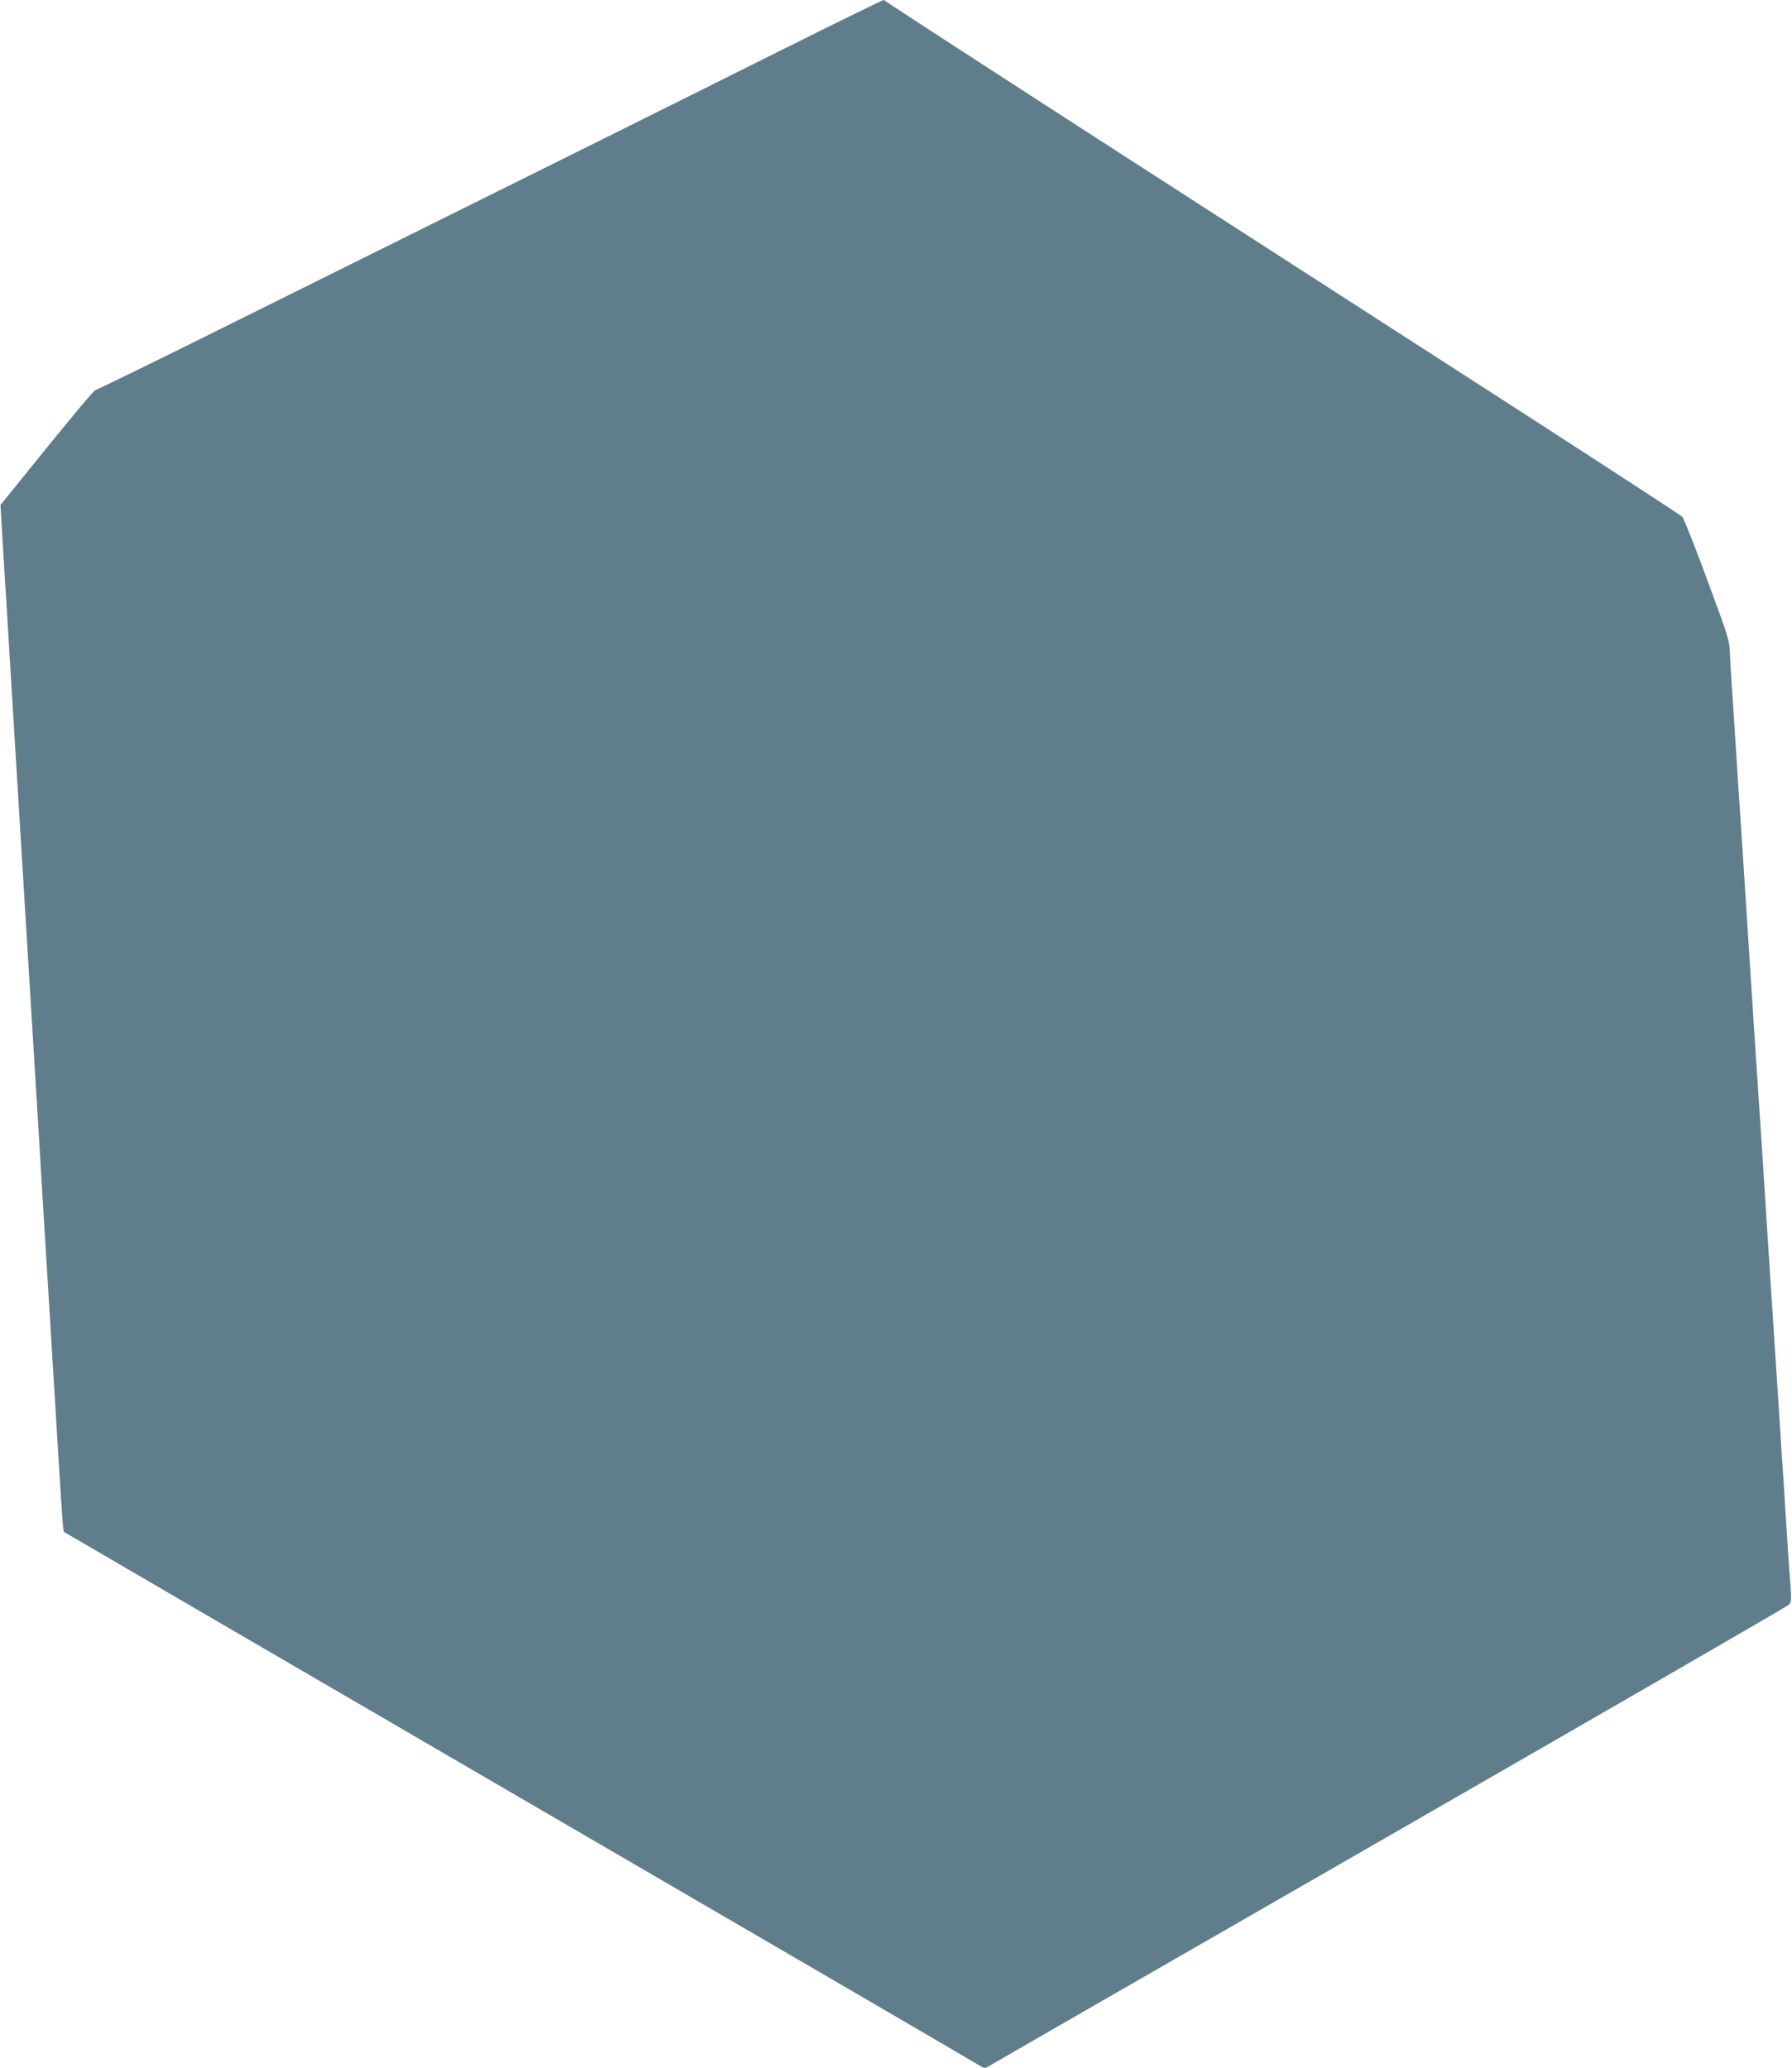 <?xml version="1.0" standalone="no"?>
<!DOCTYPE svg PUBLIC "-//W3C//DTD SVG 20010904//EN"
 "http://www.w3.org/TR/2001/REC-SVG-20010904/DTD/svg10.dtd">
<svg version="1.0" xmlns="http://www.w3.org/2000/svg"
 width="1109pt" height="1280pt" viewBox="0 0 1109 1280"
 preserveAspectRatio="xMidYMid meet">
<g transform="translate(0,1280) scale(0.1,-0.1)"
fill="#607d8b" stroke="none">
<path d="M4860 12502 c-560 -280 -1704 -849 -3480 -1730 -426 -212 -781 -385
-788 -385 -8 0 -143 -161 -301 -356 l-288 -356 13 -220 c7 -121 18 -296 24
-390 5 -93 24 -390 40 -660 40 -655 49 -802 60 -985 5 -85 23 -380 40 -655 17
-275 35 -570 40 -655 5 -85 14 -234 20 -330 18 -305 30 -500 40 -660 5 -85 19
-306 30 -490 11 -184 25 -405 30 -490 5 -85 14 -234 20 -330 26 -423 30 -484
37 -491 5 -3 1270 -741 2813 -1639 1543 -898 2823 -1644 2844 -1658 34 -21 42
-23 60 -12 12 8 1128 650 2481 1428 1353 778 2468 1422 2477 1432 14 15 15 31
8 126 -5 60 -14 188 -20 284 -6 96 -15 240 -20 320 -6 80 -19 287 -30 460 -11
173 -25 380 -30 460 -5 80 -19 286 -30 458 -11 171 -29 453 -40 625 -11 171
-25 377 -30 457 -6 80 -19 285 -30 455 -68 1062 -81 1254 -90 1385 -5 80 -14
219 -20 310 -6 91 -15 230 -20 310 -6 80 -12 186 -14 235 -4 87 -9 102 -142
460 -75 204 -144 378 -153 387 -9 9 -457 301 -996 649 -539 347 -1644 1059
-2455 1582 -811 523 -1476 955 -1478 959 -2 4 -9 8 -15 7 -7 0 -280 -134 -607
-297z"/>
</g>
</svg>
